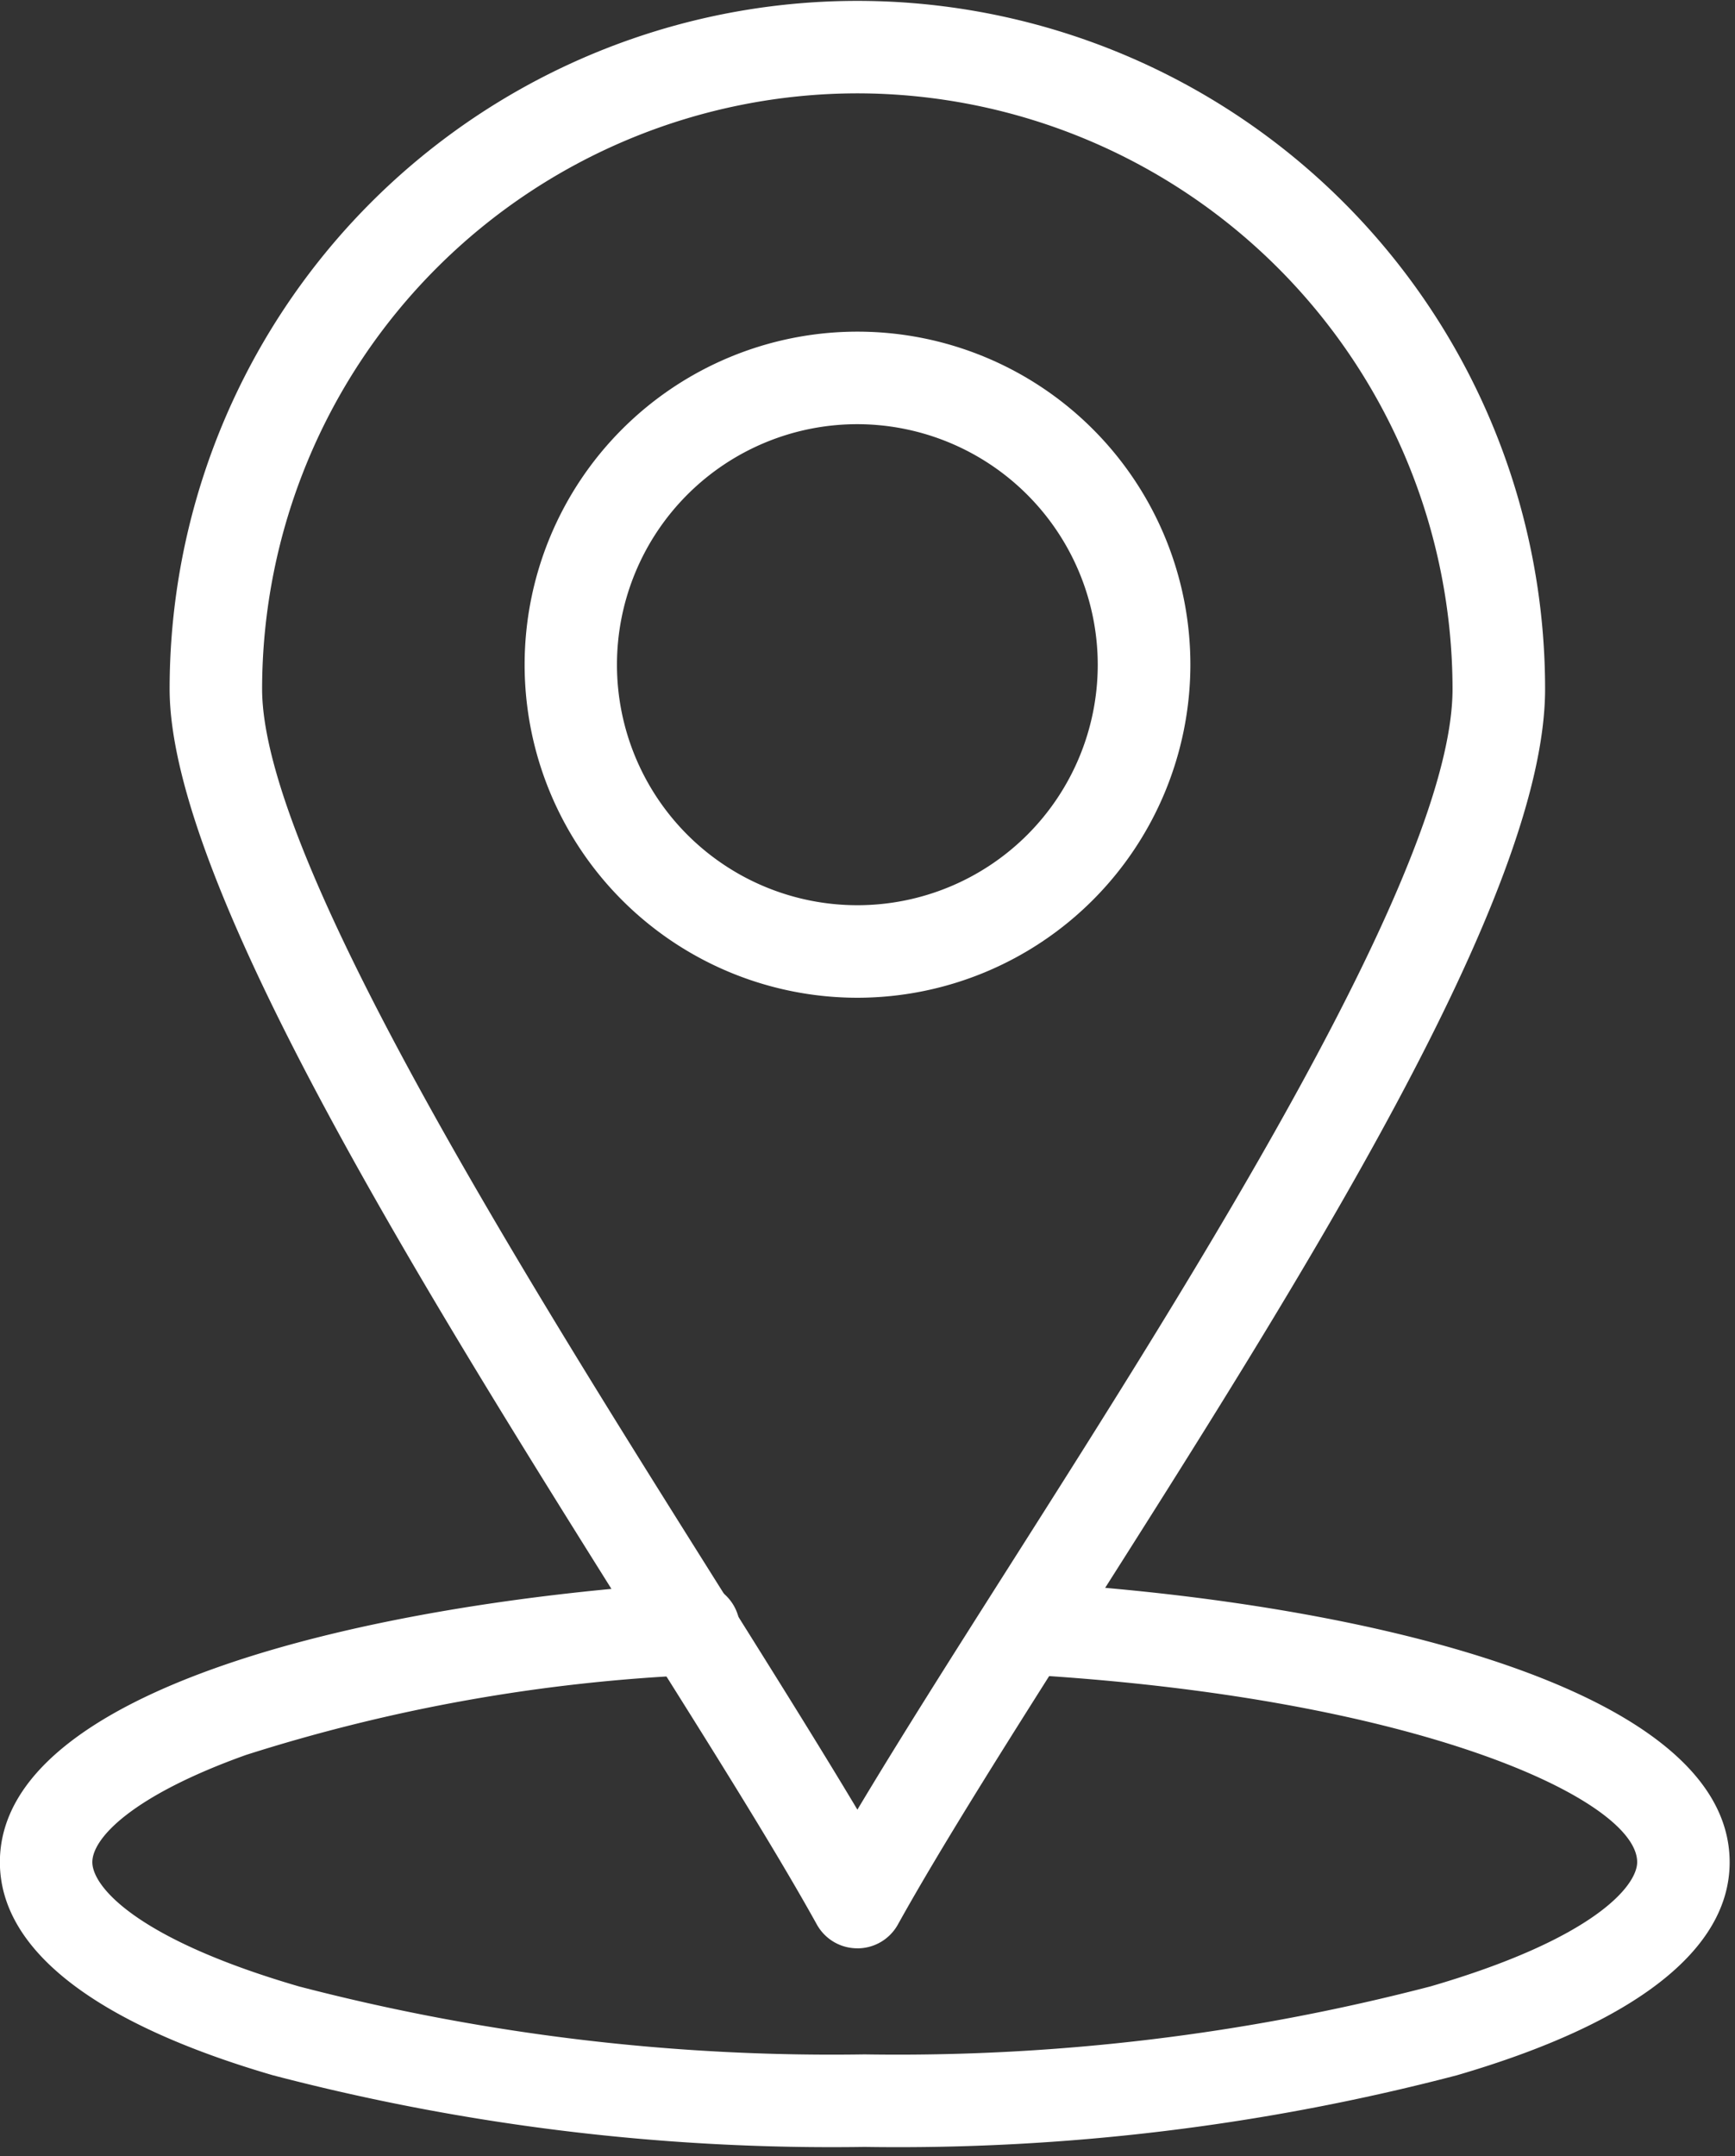 <svg xmlns="http://www.w3.org/2000/svg" xmlns:xlink="http://www.w3.org/1999/xlink" width="47.05" height="58.442" viewBox="0 0 47.05 58.442">
    <rect x="0" y="0" width="47.05" height="58.442" fill="#333333" stroke="none"/>
    <path id="Path_44" data-name="Path 44" d="M23.45,80.243A59.863,59.863,0,0,1,7.4,78.3C2.56,76.888,0,74.891,0,72.525,0,67.8,10.06,65.5,18.675,64.953a1.254,1.254,0,1,1,.158,2.5A46.853,46.853,0,0,0,6.674,69.619c-3.075,1.1-4.167,2.251-4.167,2.906s1.179,2.079,5.6,3.367A57.345,57.345,0,0,0,23.45,77.735,57.345,57.345,0,0,0,38.8,75.891c4.418-1.287,5.6-2.721,5.6-3.367,0-1.687-5.938-4.471-16.675-5.088a1.254,1.254,0,0,1,.145-2.5c8.782.506,19.038,2.8,19.038,7.592,0,2.367-2.56,4.363-7.4,5.774A59.87,59.87,0,0,1,23.45,80.243" transform="translate(-0.003 -22.053)" fill="#fff"/>
    <path id="Path_45" data-name="Path 45" d="M25.621,2.542A16.161,16.161,0,0,0,9.478,18.686c0,4.6,7.094,15.886,12.274,24.126,1.475,2.347,2.8,4.462,3.869,6.249,1.152-1.928,2.591-4.193,4.092-6.555,5.084-8,12.047-18.96,12.047-23.819A16.16,16.16,0,0,0,25.621,2.542m0,50.277a1.254,1.254,0,0,1-1.1-.646c-1.134-2.044-2.877-4.817-4.9-8.028C13.989,35.174,6.97,24.009,6.97,18.686a18.649,18.649,0,1,1,37.3,0c0,5.589-6.608,15.989-12.439,25.164-2.007,3.159-3.9,6.143-5.112,8.324a1.254,1.254,0,0,1-1.1.646" transform="translate(-2.37 -0.012)" fill="#fff"/>
    <path id="Path_46" data-name="Path 46" d="M30.57,16.121a6.519,6.519,0,1,0,6.518,6.52,6.528,6.528,0,0,0-6.518-6.52m0,15.546A9.027,9.027,0,1,1,39.6,22.642a9.037,9.037,0,0,1-9.025,9.025" transform="translate(-7.319 -4.624)" fill="#fff"/>
</svg>
